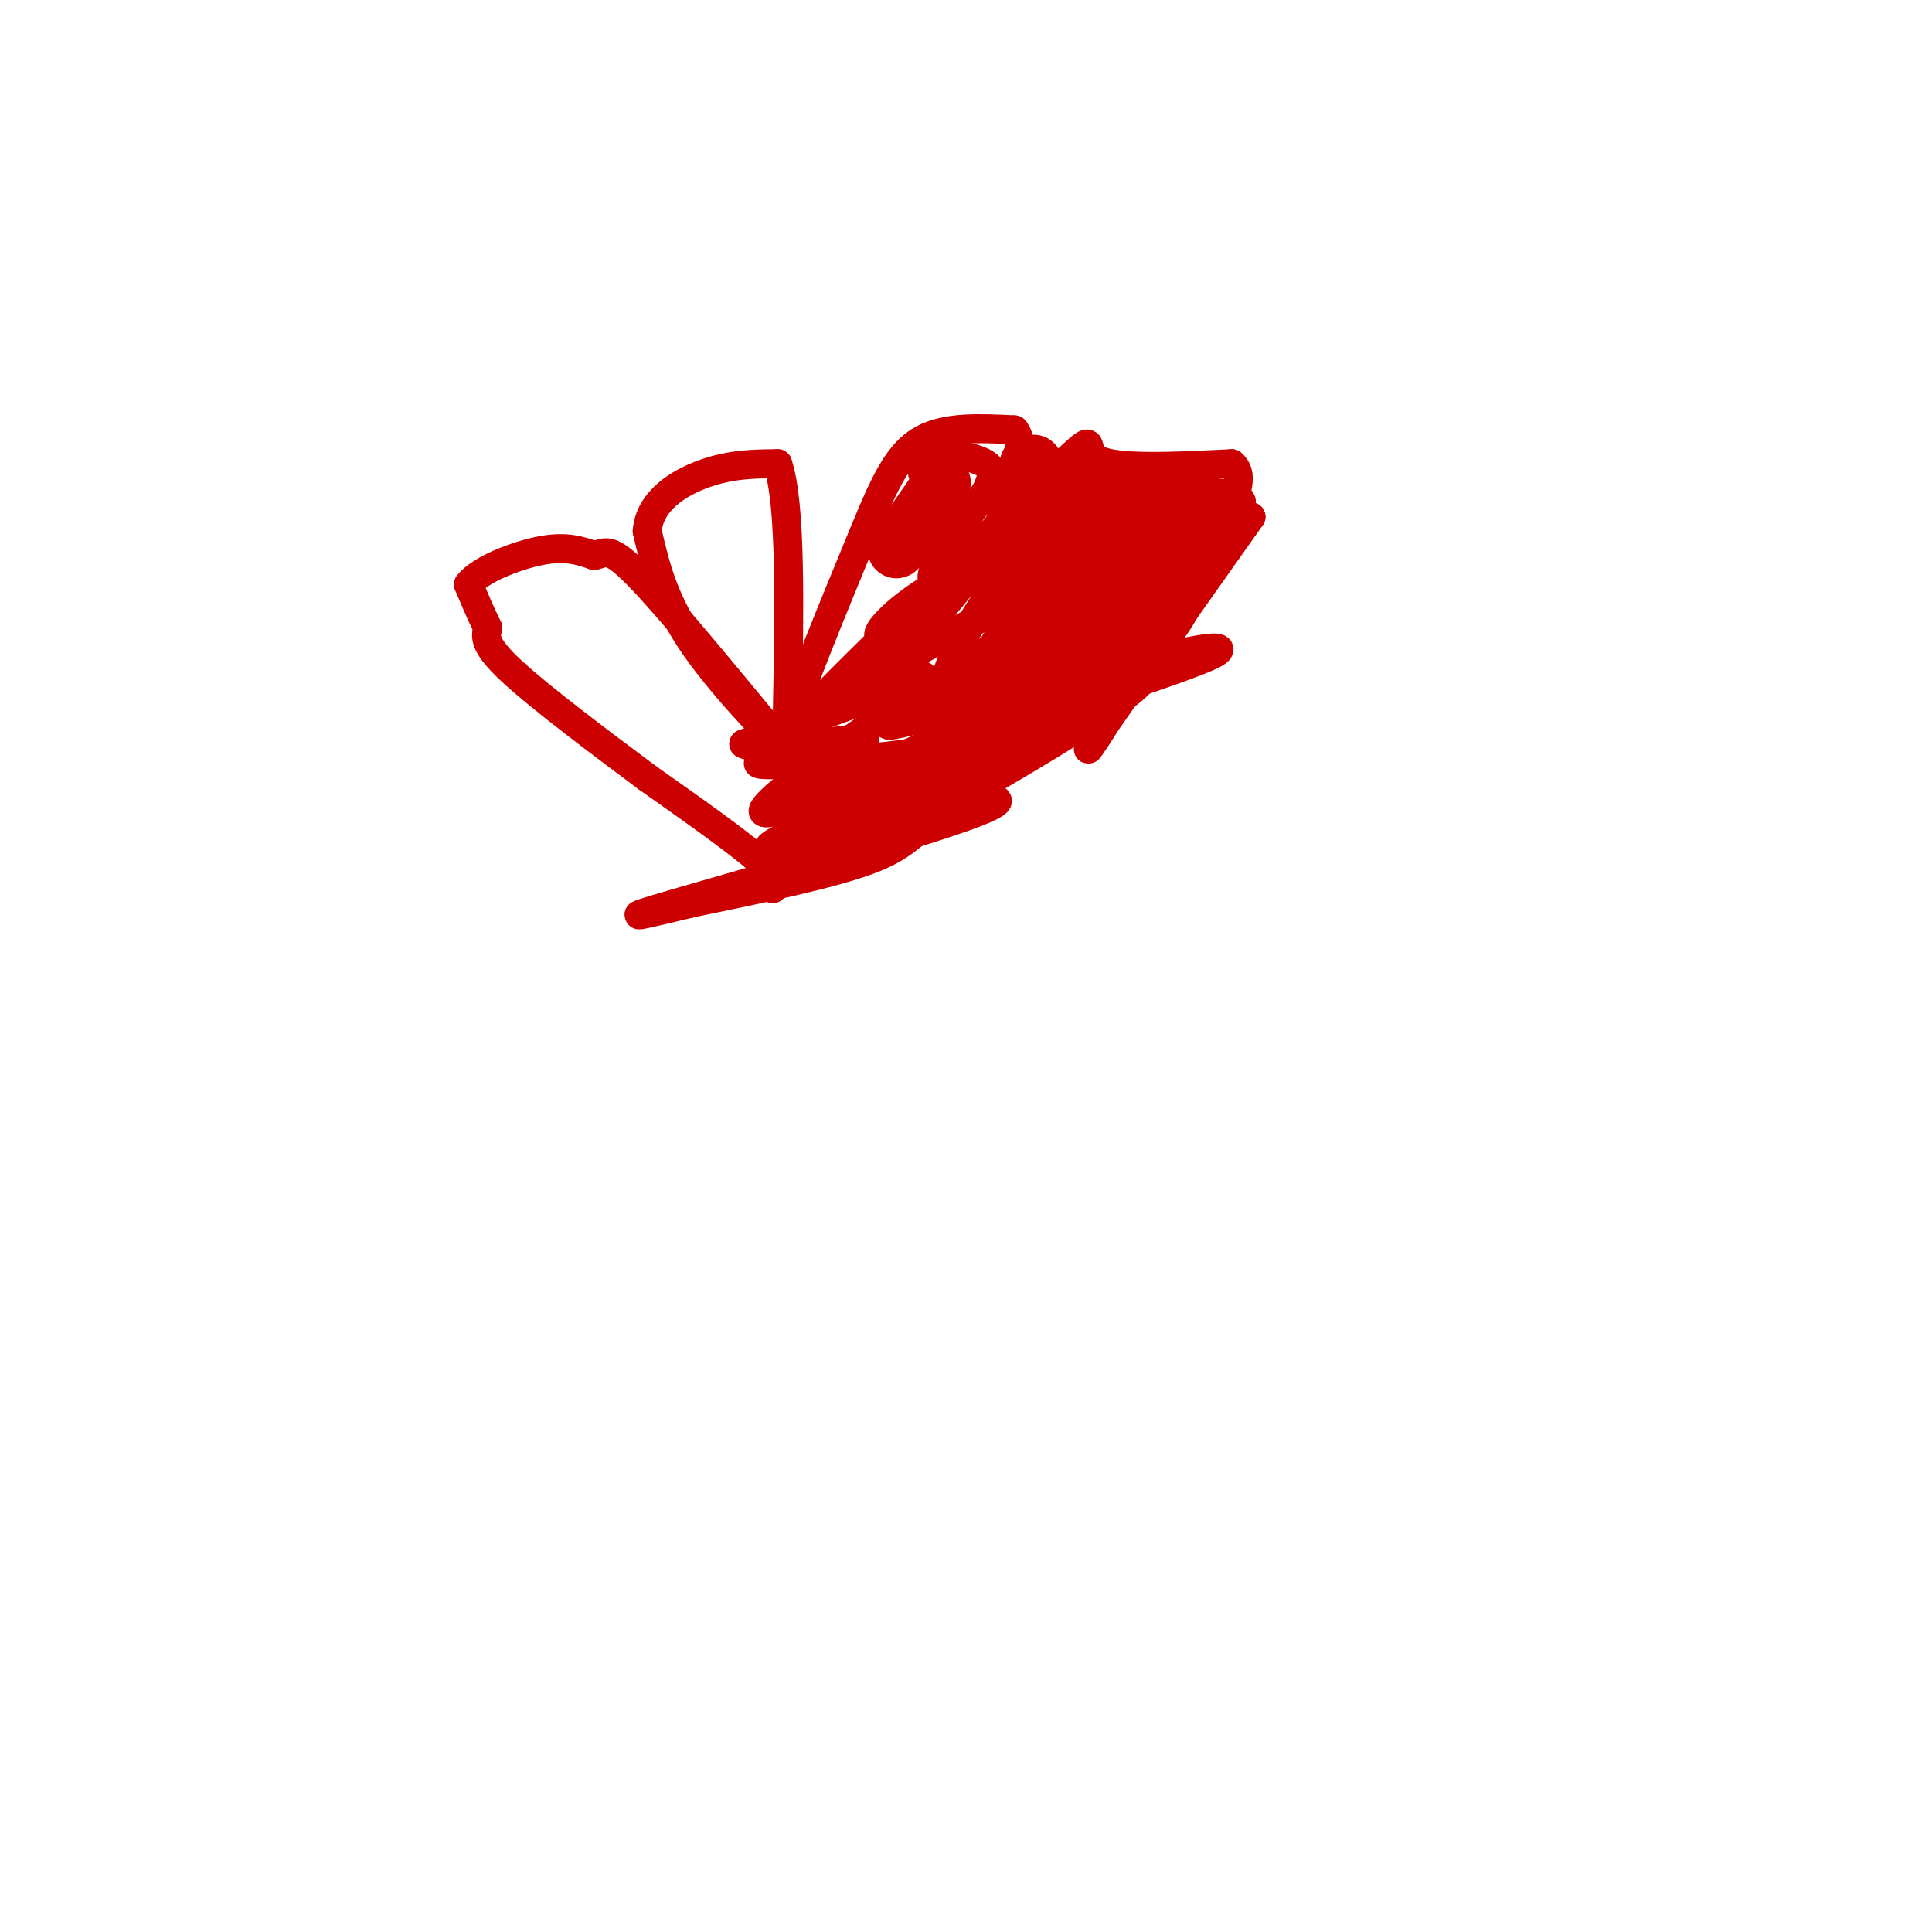 <svg viewBox='0 0 400 400' version='1.1' xmlns='http://www.w3.org/2000/svg' xmlns:xlink='http://www.w3.org/1999/xlink'><g fill='none' stroke='#cc0000' stroke-width='6' stroke-linecap='round' stroke-linejoin='round'><path d='M160,184c0.667,-1.083 1.333,-2.167 -3,-6c-4.333,-3.833 -13.667,-10.417 -23,-17'/><path d='M134,161c-9.578,-7.133 -22.022,-16.467 -28,-22c-5.978,-5.533 -5.489,-7.267 -5,-9'/><path d='M101,130c-1.500,-3.000 -2.750,-6.000 -4,-9'/><path d='M97,121c2.222,-3.000 9.778,-6.000 15,-7c5.222,-1.000 8.111,0.000 11,1'/><path d='M123,115c2.422,-0.467 2.978,-2.133 9,4c6.022,6.133 17.511,20.067 29,34'/><path d='M161,153c1.178,2.133 -10.378,-9.533 -17,-19c-6.622,-9.467 -8.311,-16.733 -10,-24'/><path d='M134,110c0.444,-6.311 6.556,-10.089 12,-12c5.444,-1.911 10.222,-1.956 15,-2'/><path d='M161,96c2.833,8.333 2.417,30.167 2,52'/><path d='M163,148c-0.400,10.578 -2.400,11.022 0,3c2.400,-8.022 9.200,-24.511 16,-41'/><path d='M179,110c4.311,-10.511 7.089,-16.289 12,-19c4.911,-2.711 11.956,-2.356 19,-2'/><path d='M210,89c2.751,3.158 0.129,12.053 -3,19c-3.129,6.947 -6.766,11.947 -12,18c-5.234,6.053 -12.067,13.158 -17,17c-4.933,3.842 -7.967,4.421 -11,5'/><path d='M167,148c9.345,-10.060 38.208,-37.708 50,-49c11.792,-11.292 6.512,-6.226 10,-4c3.488,2.226 15.744,1.613 28,1'/><path d='M255,96c3.726,2.976 -0.958,9.917 -4,17c-3.042,7.083 -4.440,14.310 -13,23c-8.560,8.690 -24.280,18.845 -40,29'/><path d='M198,165c-8.578,7.000 -10.022,10.000 -18,13c-7.978,3.000 -22.489,6.000 -37,9'/><path d='M143,187c-10.027,2.419 -16.595,3.968 -3,0c13.595,-3.968 47.352,-13.453 60,-18c12.648,-4.547 4.185,-4.156 -3,-2c-7.185,2.156 -13.093,6.078 -19,10'/><path d='M178,177c9.896,-5.624 44.137,-24.683 55,-33c10.863,-8.317 -1.652,-5.893 -17,-2c-15.348,3.893 -33.528,9.255 -32,8c1.528,-1.255 22.764,-9.128 44,-17'/><path d='M228,133c-1.159,3.694 -26.056,21.429 -38,28c-11.944,6.571 -10.933,1.978 5,-5c15.933,-6.978 46.790,-16.340 55,-20c8.210,-3.660 -6.226,-1.617 -21,4c-14.774,5.617 -29.887,14.809 -45,24'/><path d='M184,164c0.866,0.000 25.531,-12.000 28,-13c2.469,-1.000 -17.258,9.000 -21,11c-3.742,2.000 8.502,-4.000 12,-6c3.498,-2.000 -1.751,0.000 -7,2'/><path d='M196,158c-9.385,3.928 -29.346,12.749 -35,16c-5.654,3.251 3.000,0.933 15,-5c12.000,-5.933 27.346,-15.482 31,-19c3.654,-3.518 -4.385,-1.005 -10,3c-5.615,4.005 -8.808,9.503 -12,15'/><path d='M185,168c1.103,-3.344 9.859,-19.206 18,-28c8.141,-8.794 15.667,-10.522 18,-12c2.333,-1.478 -0.526,-2.706 -17,7c-16.474,9.706 -46.564,30.344 -46,33c0.564,2.656 31.782,-12.672 63,-28'/><path d='M221,140c14.246,-7.850 18.362,-13.476 1,-3c-17.362,10.476 -56.200,37.056 -59,41c-2.800,3.944 30.438,-14.746 49,-26c18.562,-11.254 22.446,-15.073 22,-16c-0.446,-0.927 -5.223,1.036 -10,3'/><path d='M224,139c-7.933,4.493 -22.766,14.225 -25,13c-2.234,-1.225 8.129,-13.407 16,-20c7.871,-6.593 13.249,-7.598 10,-5c-3.249,2.598 -15.124,8.799 -27,15'/><path d='M198,142c-4.167,0.667 -1.083,-5.167 2,-11'/><path d='M200,131c3.833,-7.000 12.417,-19.000 21,-31'/><path d='M221,100c4.156,-5.578 4.044,-4.022 7,-3c2.956,1.022 8.978,1.511 15,2'/><path d='M243,99c2.012,6.476 -0.458,21.667 -6,35c-5.542,13.333 -14.155,24.810 -11,20c3.155,-4.810 18.077,-25.905 33,-47'/><path d='M259,107c-5.175,1.054 -34.614,27.190 -37,30c-2.386,2.810 22.281,-17.705 29,-23c6.719,-5.295 -4.509,4.630 -9,8c-4.491,3.370 -2.246,0.185 0,-3'/><path d='M242,119c2.469,-4.518 8.641,-14.314 6,-15c-2.641,-0.686 -14.096,7.738 -26,19c-11.904,11.262 -24.258,25.360 -21,24c3.258,-1.360 22.129,-18.180 41,-35'/><path d='M242,112c0.843,-3.114 -17.550,6.602 -25,11c-7.450,4.398 -3.956,3.478 4,-1c7.956,-4.478 20.373,-12.513 16,-12c-4.373,0.513 -25.535,9.575 -25,10c0.535,0.425 22.768,-7.788 45,-16'/><path d='M257,104c0.321,-3.054 -21.378,-2.688 -31,-2c-9.622,0.688 -7.167,1.700 -2,2c5.167,0.300 13.045,-0.112 10,0c-3.045,0.112 -17.013,0.746 -22,1c-4.987,0.254 -0.994,0.127 3,0'/><path d='M215,105c3.109,-0.089 9.383,-0.311 6,1c-3.383,1.311 -16.422,4.156 -9,4c7.422,-0.156 35.306,-3.311 40,-4c4.694,-0.689 -13.802,1.089 -27,4c-13.198,2.911 -21.099,6.956 -29,11'/><path d='M196,121c1.868,0.506 21.037,-3.730 18,0c-3.037,3.730 -28.279,15.427 -33,19c-4.721,3.573 11.080,-0.979 10,0c-1.080,0.979 -19.040,7.490 -37,14'/><path d='M154,154c1.735,1.619 24.573,-1.334 25,-1c0.427,0.334 -21.556,3.956 -22,5c-0.444,1.044 20.650,-0.488 31,-2c10.350,-1.512 9.957,-3.003 10,-5c0.043,-1.997 0.521,-4.498 1,-7'/><path d='M199,144c3.820,-6.340 12.869,-18.689 13,-24c0.131,-5.311 -8.657,-3.584 -16,0c-7.343,3.584 -13.241,9.024 -14,11c-0.759,1.976 3.620,0.488 8,-1'/><path d='M190,130c3.190,-1.988 7.167,-6.458 7,-8c-0.167,-1.542 -4.476,-0.155 -4,-3c0.476,-2.845 5.738,-9.923 11,-17'/><path d='M204,102c1.978,-3.889 1.422,-5.111 0,-6c-1.422,-0.889 -3.711,-1.444 -6,-2'/><path d='M198,94c-2.167,0.333 -4.583,2.167 -7,4'/></g>
<g fill='none' stroke='#cc0000' stroke-width='12' stroke-linecap='round' stroke-linejoin='round'><path d='M213,96c0.000,0.000 1.000,0.000 1,0'/><path d='M195,100c0.000,0.000 -9.000,13.000 -9,13'/><path d='M186,113c-1.167,1.833 0.417,-0.083 2,-2'/></g>
</svg>